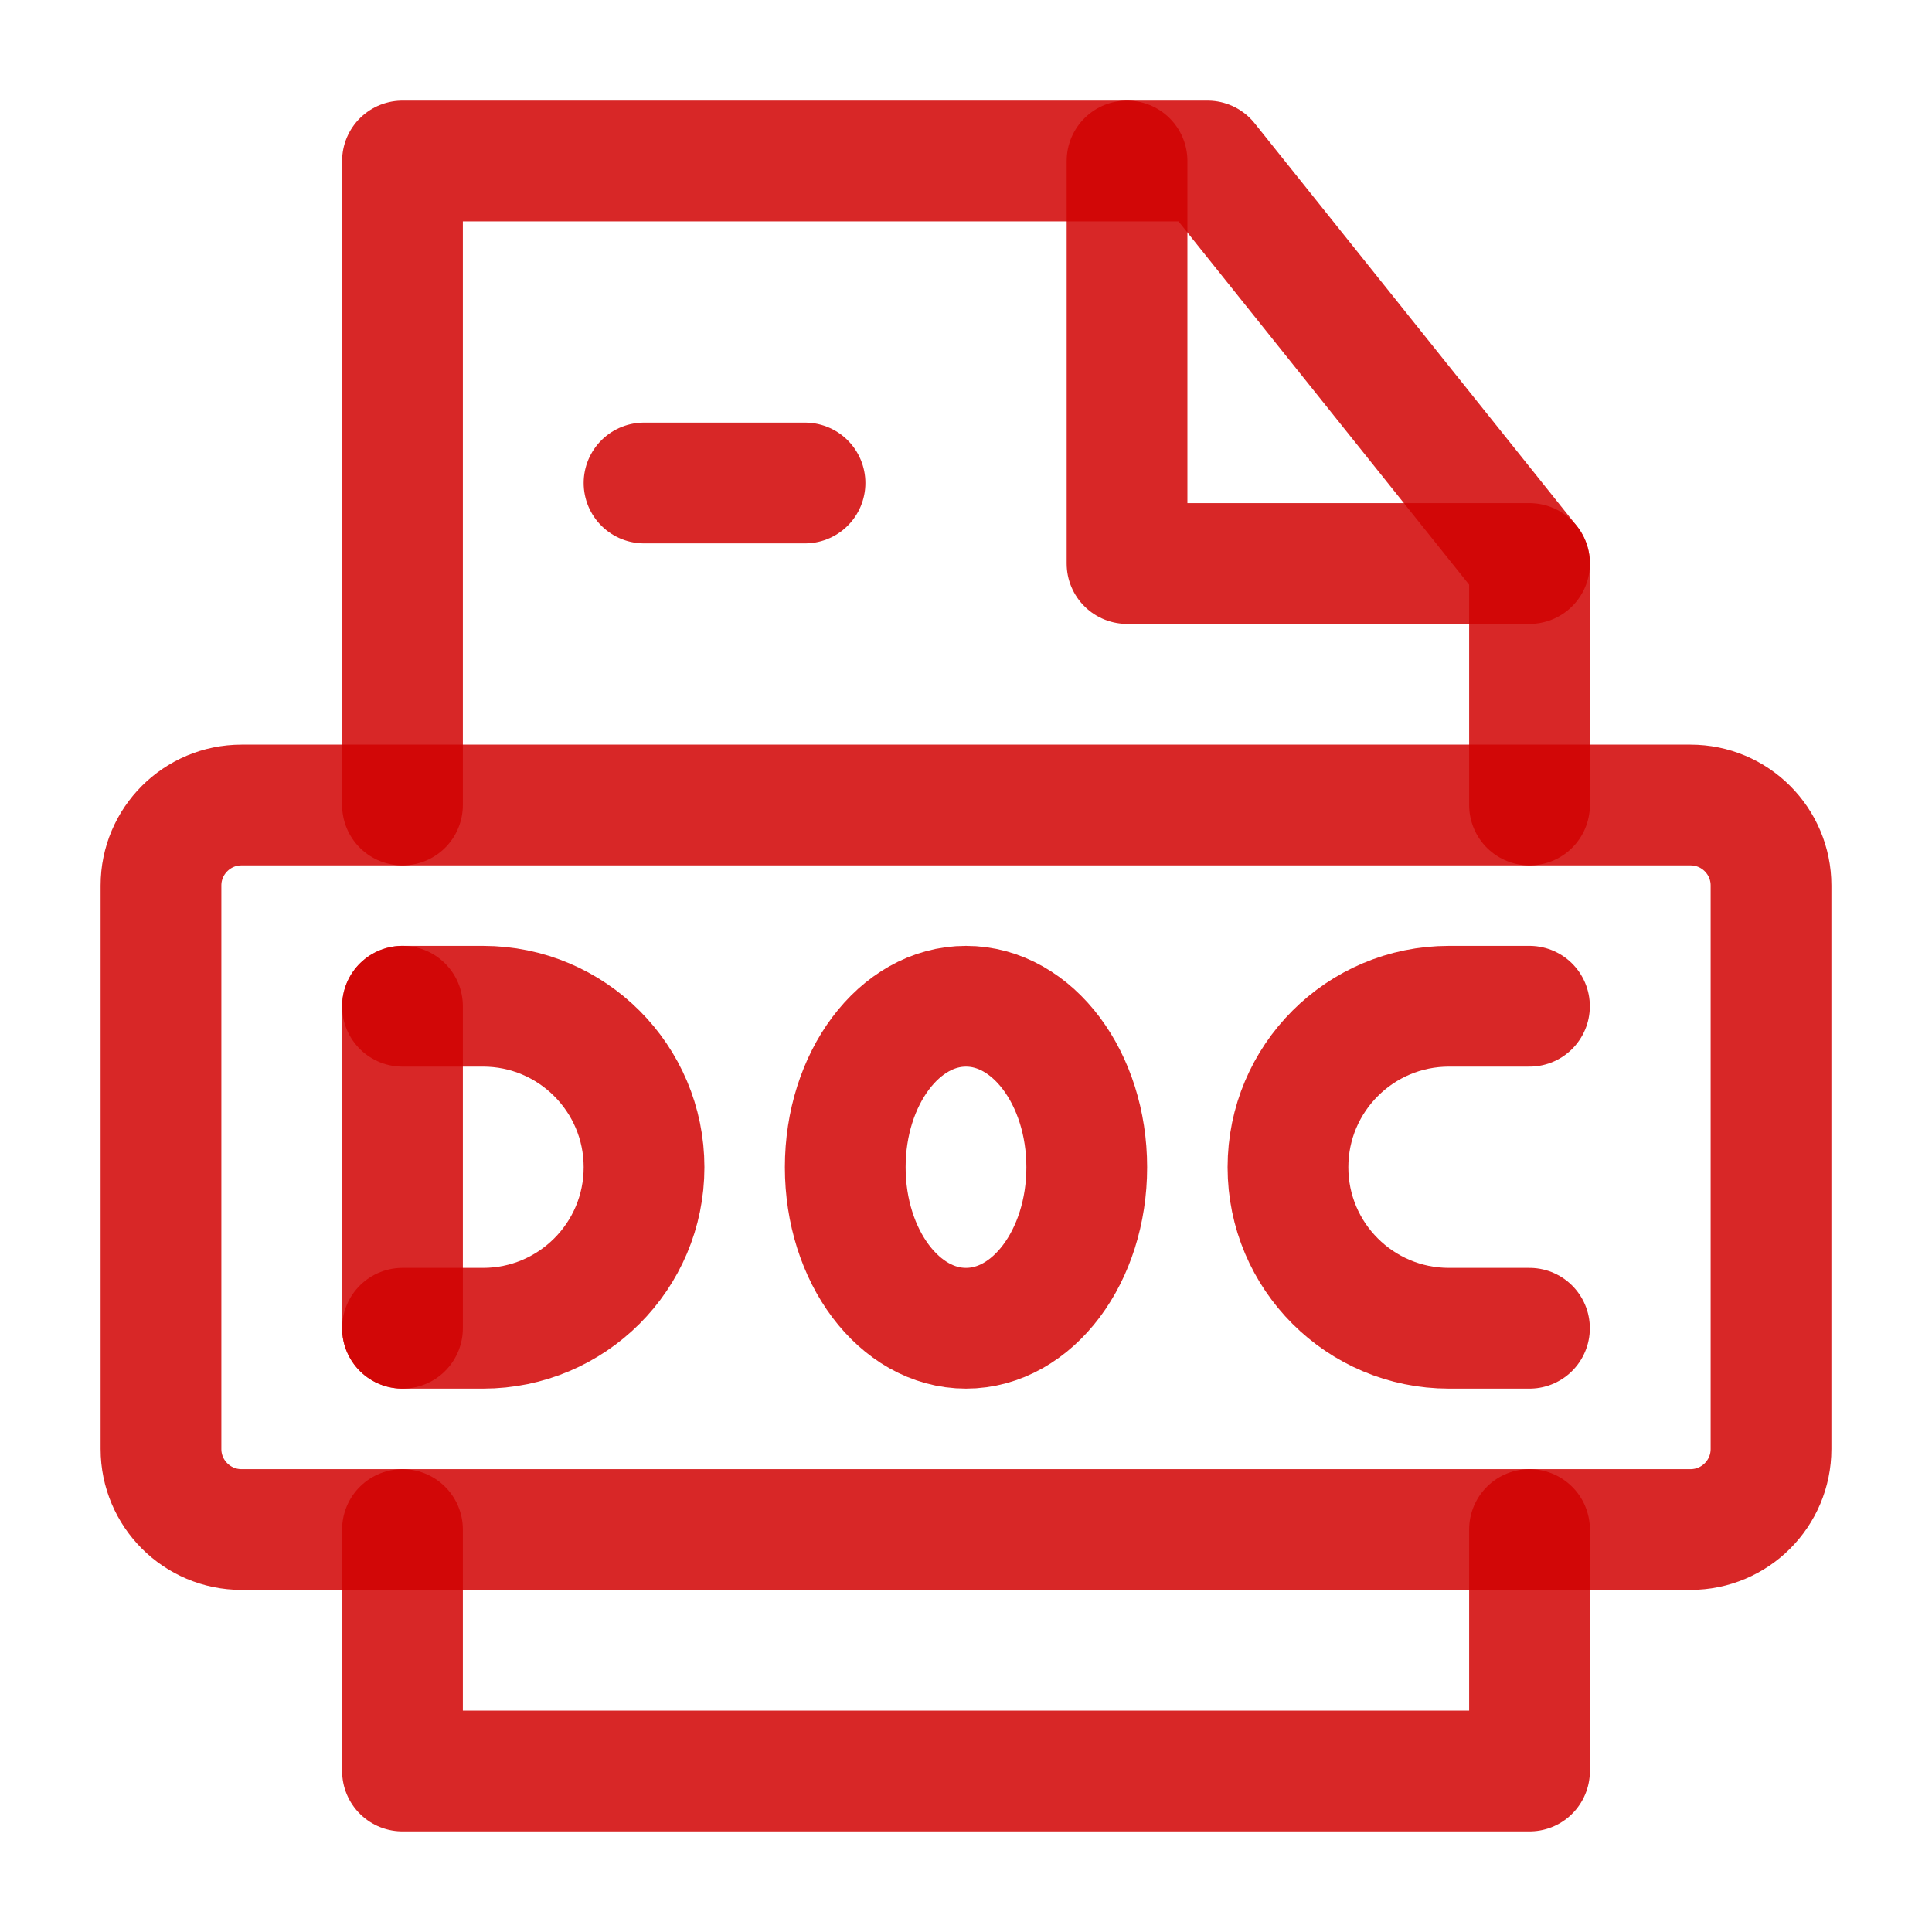 <svg width="34" height="34" viewBox="0 0 34 34" fill="none" xmlns="http://www.w3.org/2000/svg">
<path d="M7.083 26.917V31.167H26.917V26.917" stroke="#d10202" stroke-opacity="0.85" stroke-width="2.125" stroke-linecap="round" stroke-linejoin="round"/>
<path d="M26.917 14.167V9.917L21.25 2.833H7.083V14.167" stroke="#d10202" stroke-opacity="0.85" stroke-width="2.125" stroke-linecap="round" stroke-linejoin="round"/>
<path d="M19.834 2.833V9.917H26.917" stroke="#d10202" stroke-opacity="0.85" stroke-width="2.125" stroke-linecap="round" stroke-linejoin="round"/>
<path d="M11.334 8.5H14.167" stroke="#d10202" stroke-opacity="0.85" stroke-width="2.125" stroke-linecap="round"/>
<path d="M29.75 14.167H4.25C3.468 14.167 2.833 14.801 2.833 15.583V25.5C2.833 26.282 3.468 26.917 4.25 26.917H29.75C30.533 26.917 31.167 26.282 31.167 25.5V15.583C31.167 14.801 30.533 14.167 29.75 14.167Z" stroke="#d10202" stroke-opacity="0.85" stroke-width="2.125" stroke-linejoin="round"/>
<path d="M7.083 17.708V23.375" stroke="#d10202" stroke-opacity="0.85" stroke-width="2.125" stroke-linecap="round"/>
<path d="M7.083 17.708H8.5C10.065 17.708 11.334 18.977 11.334 20.542C11.334 22.107 10.065 23.375 8.5 23.375H7.083" stroke="#d10202" stroke-opacity="0.85" stroke-width="2.125" stroke-linecap="round" stroke-linejoin="round"/>
<path d="M17 23.375C18.174 23.375 19.125 22.107 19.125 20.542C19.125 18.977 18.174 17.708 17 17.708C15.826 17.708 14.875 18.977 14.875 20.542C14.875 22.107 15.826 23.375 17 23.375Z" stroke="#d10202" stroke-opacity="0.85" stroke-width="2.125" stroke-linecap="round" stroke-linejoin="round"/>
<path d="M26.916 17.708H25.5C23.935 17.708 22.666 18.977 22.666 20.542C22.666 22.107 23.935 23.375 25.5 23.375H26.916" stroke="#d10202" stroke-opacity="0.85" stroke-width="2.125" stroke-linecap="round" stroke-linejoin="round"/>
</svg>
